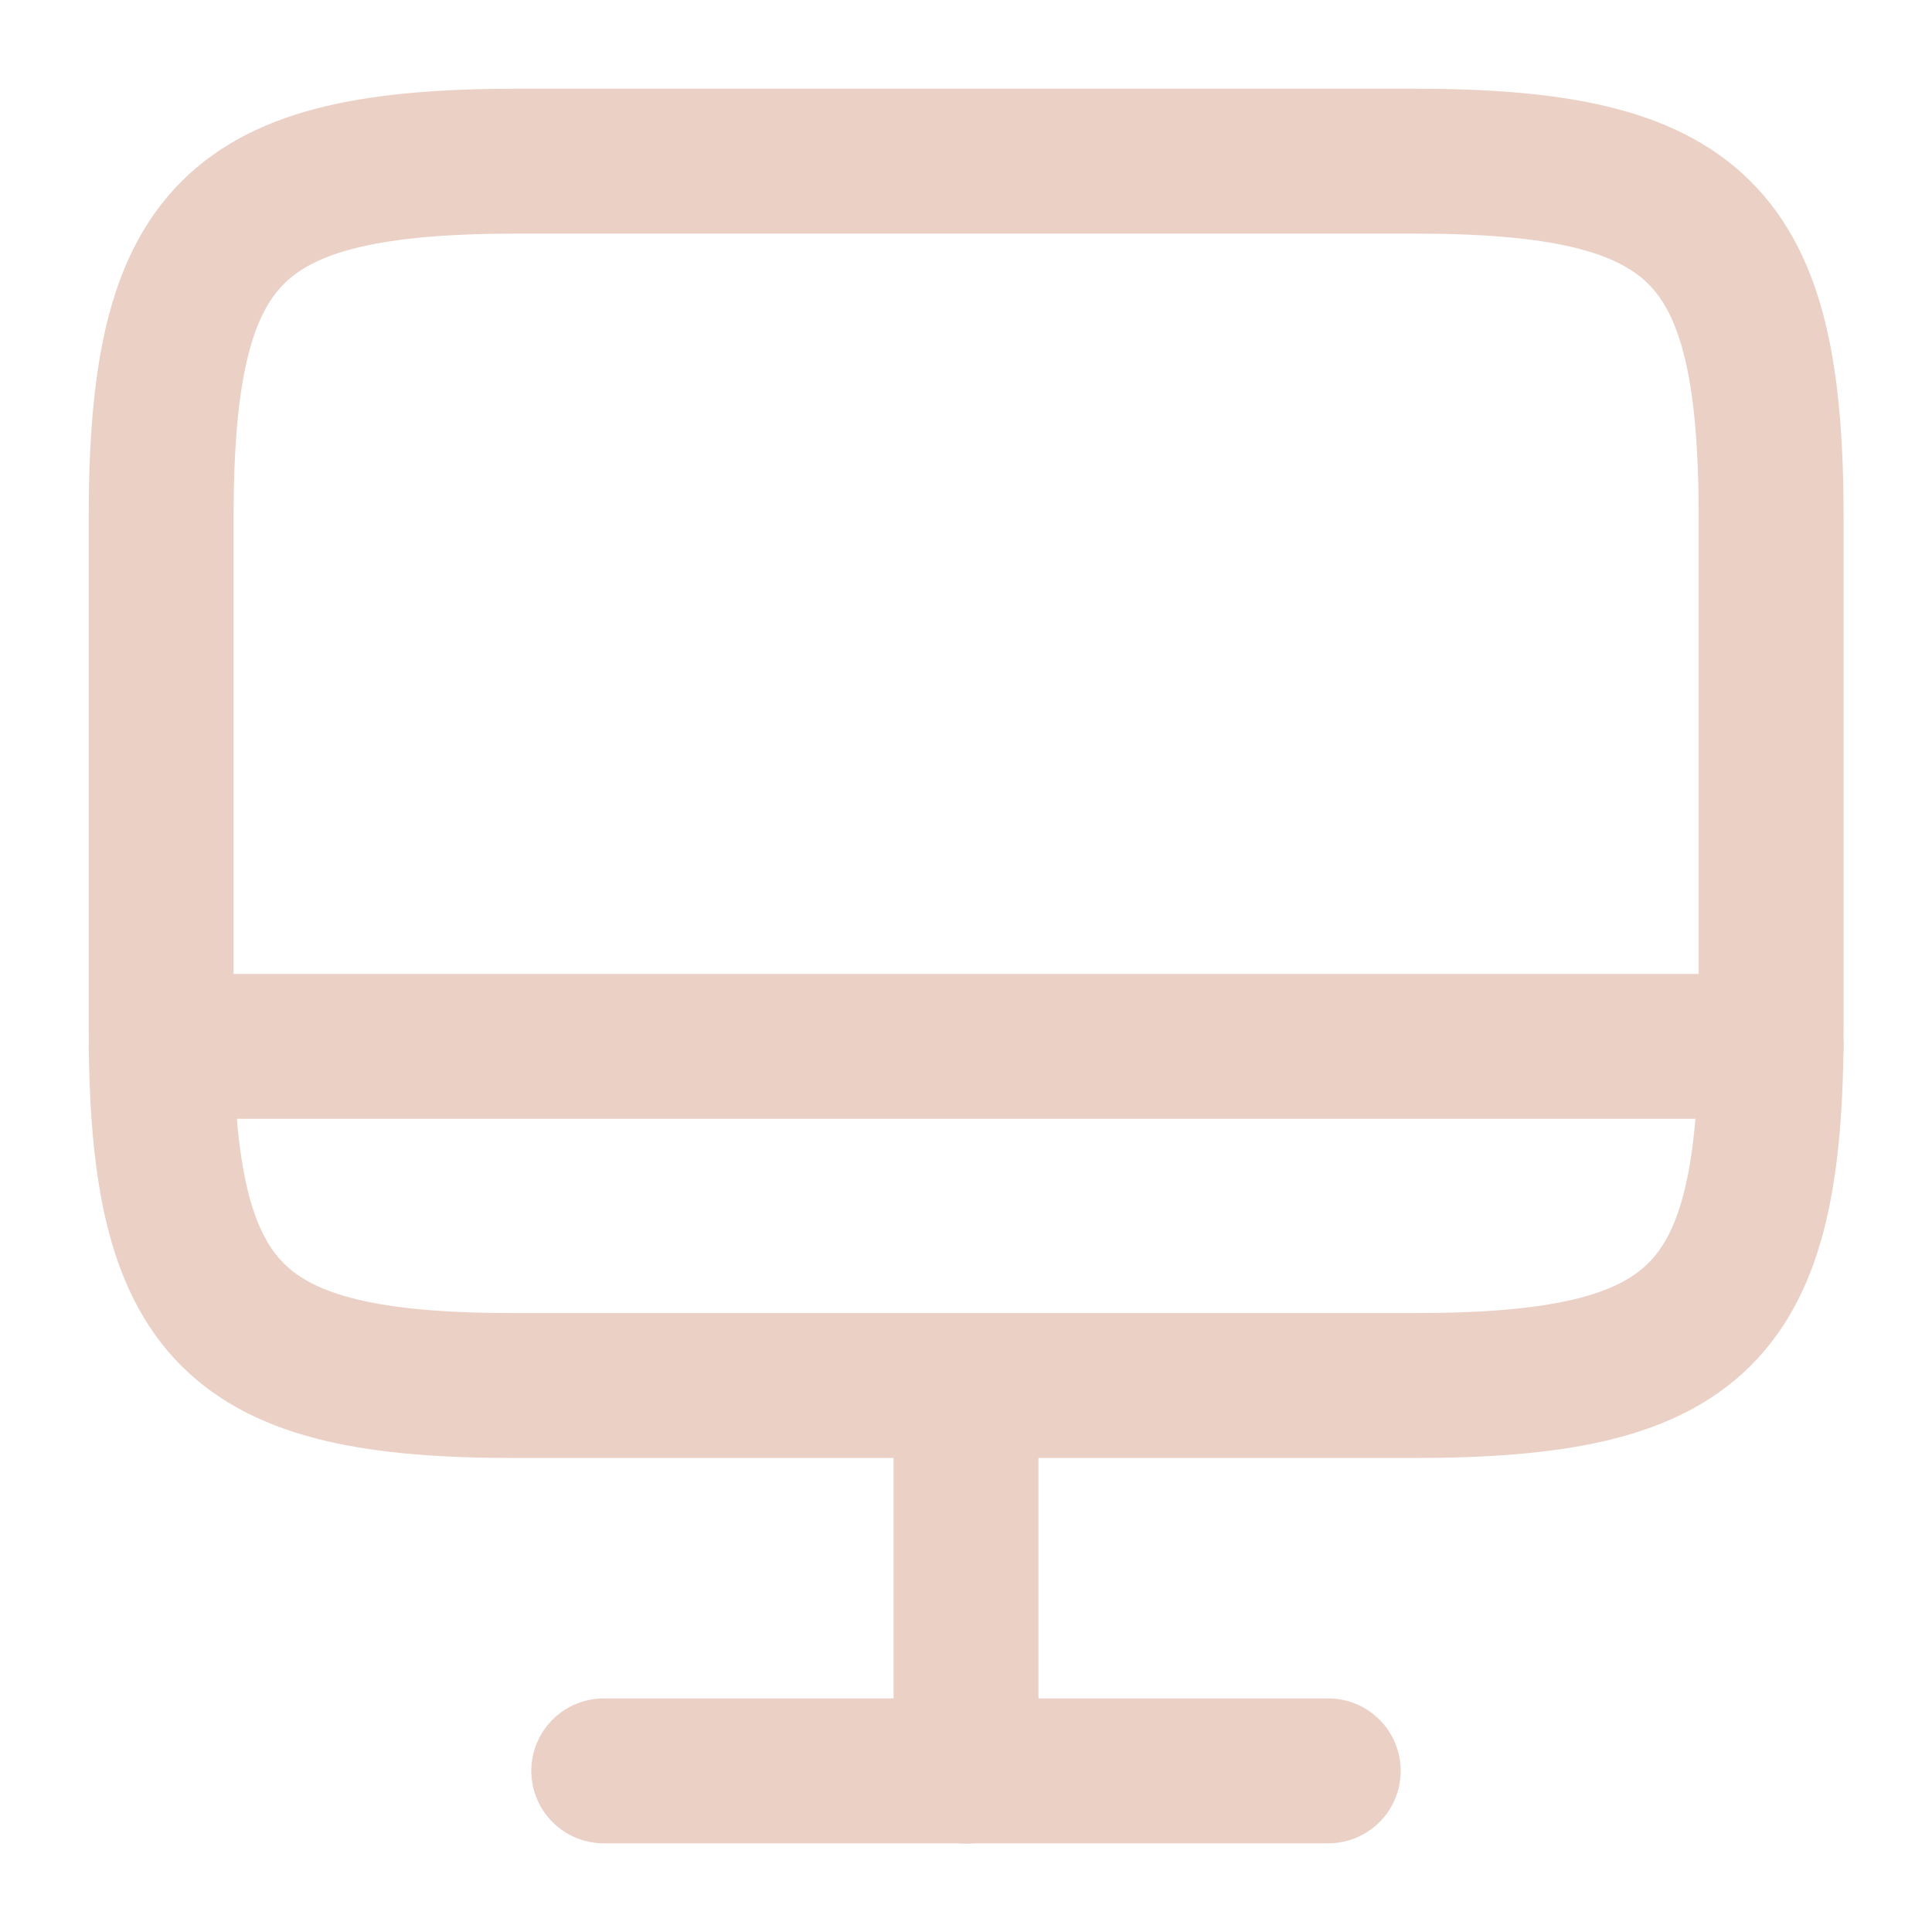 <svg xmlns="http://www.w3.org/2000/svg" width="20" height="20" viewBox="0 0 20 20" fill="none"><g id="vuesax/linear/monitor"><g id="monitor"><path id="Vector" d="M5.368 1.668H14.626C17.593 1.668 18.335 2.41 18.335 5.368V10.643C18.335 13.61 17.593 14.343 14.635 14.343H5.368C2.41 14.351 1.668 13.61 1.668 10.651V5.368C1.668 2.41 2.41 1.668 5.368 1.668Z" stroke="#EBD0C6" stroke-width="1.5" stroke-linecap="round" stroke-linejoin="round"></path><path id="Vector_2" d="M10 14.352V18.335" stroke="#EBD0C6" stroke-width="1.5" stroke-linecap="round" stroke-linejoin="round"></path><path id="Vector_3" d="M1.668 10.832H18.335" stroke="#EBD0C6" stroke-width="1.5" stroke-linecap="round" stroke-linejoin="round"></path><path id="Vector_4" d="M6.25 18.332H13.75" stroke="#EBD0C6" stroke-width="1.5" stroke-linecap="round" stroke-linejoin="round"></path></g></g></svg>